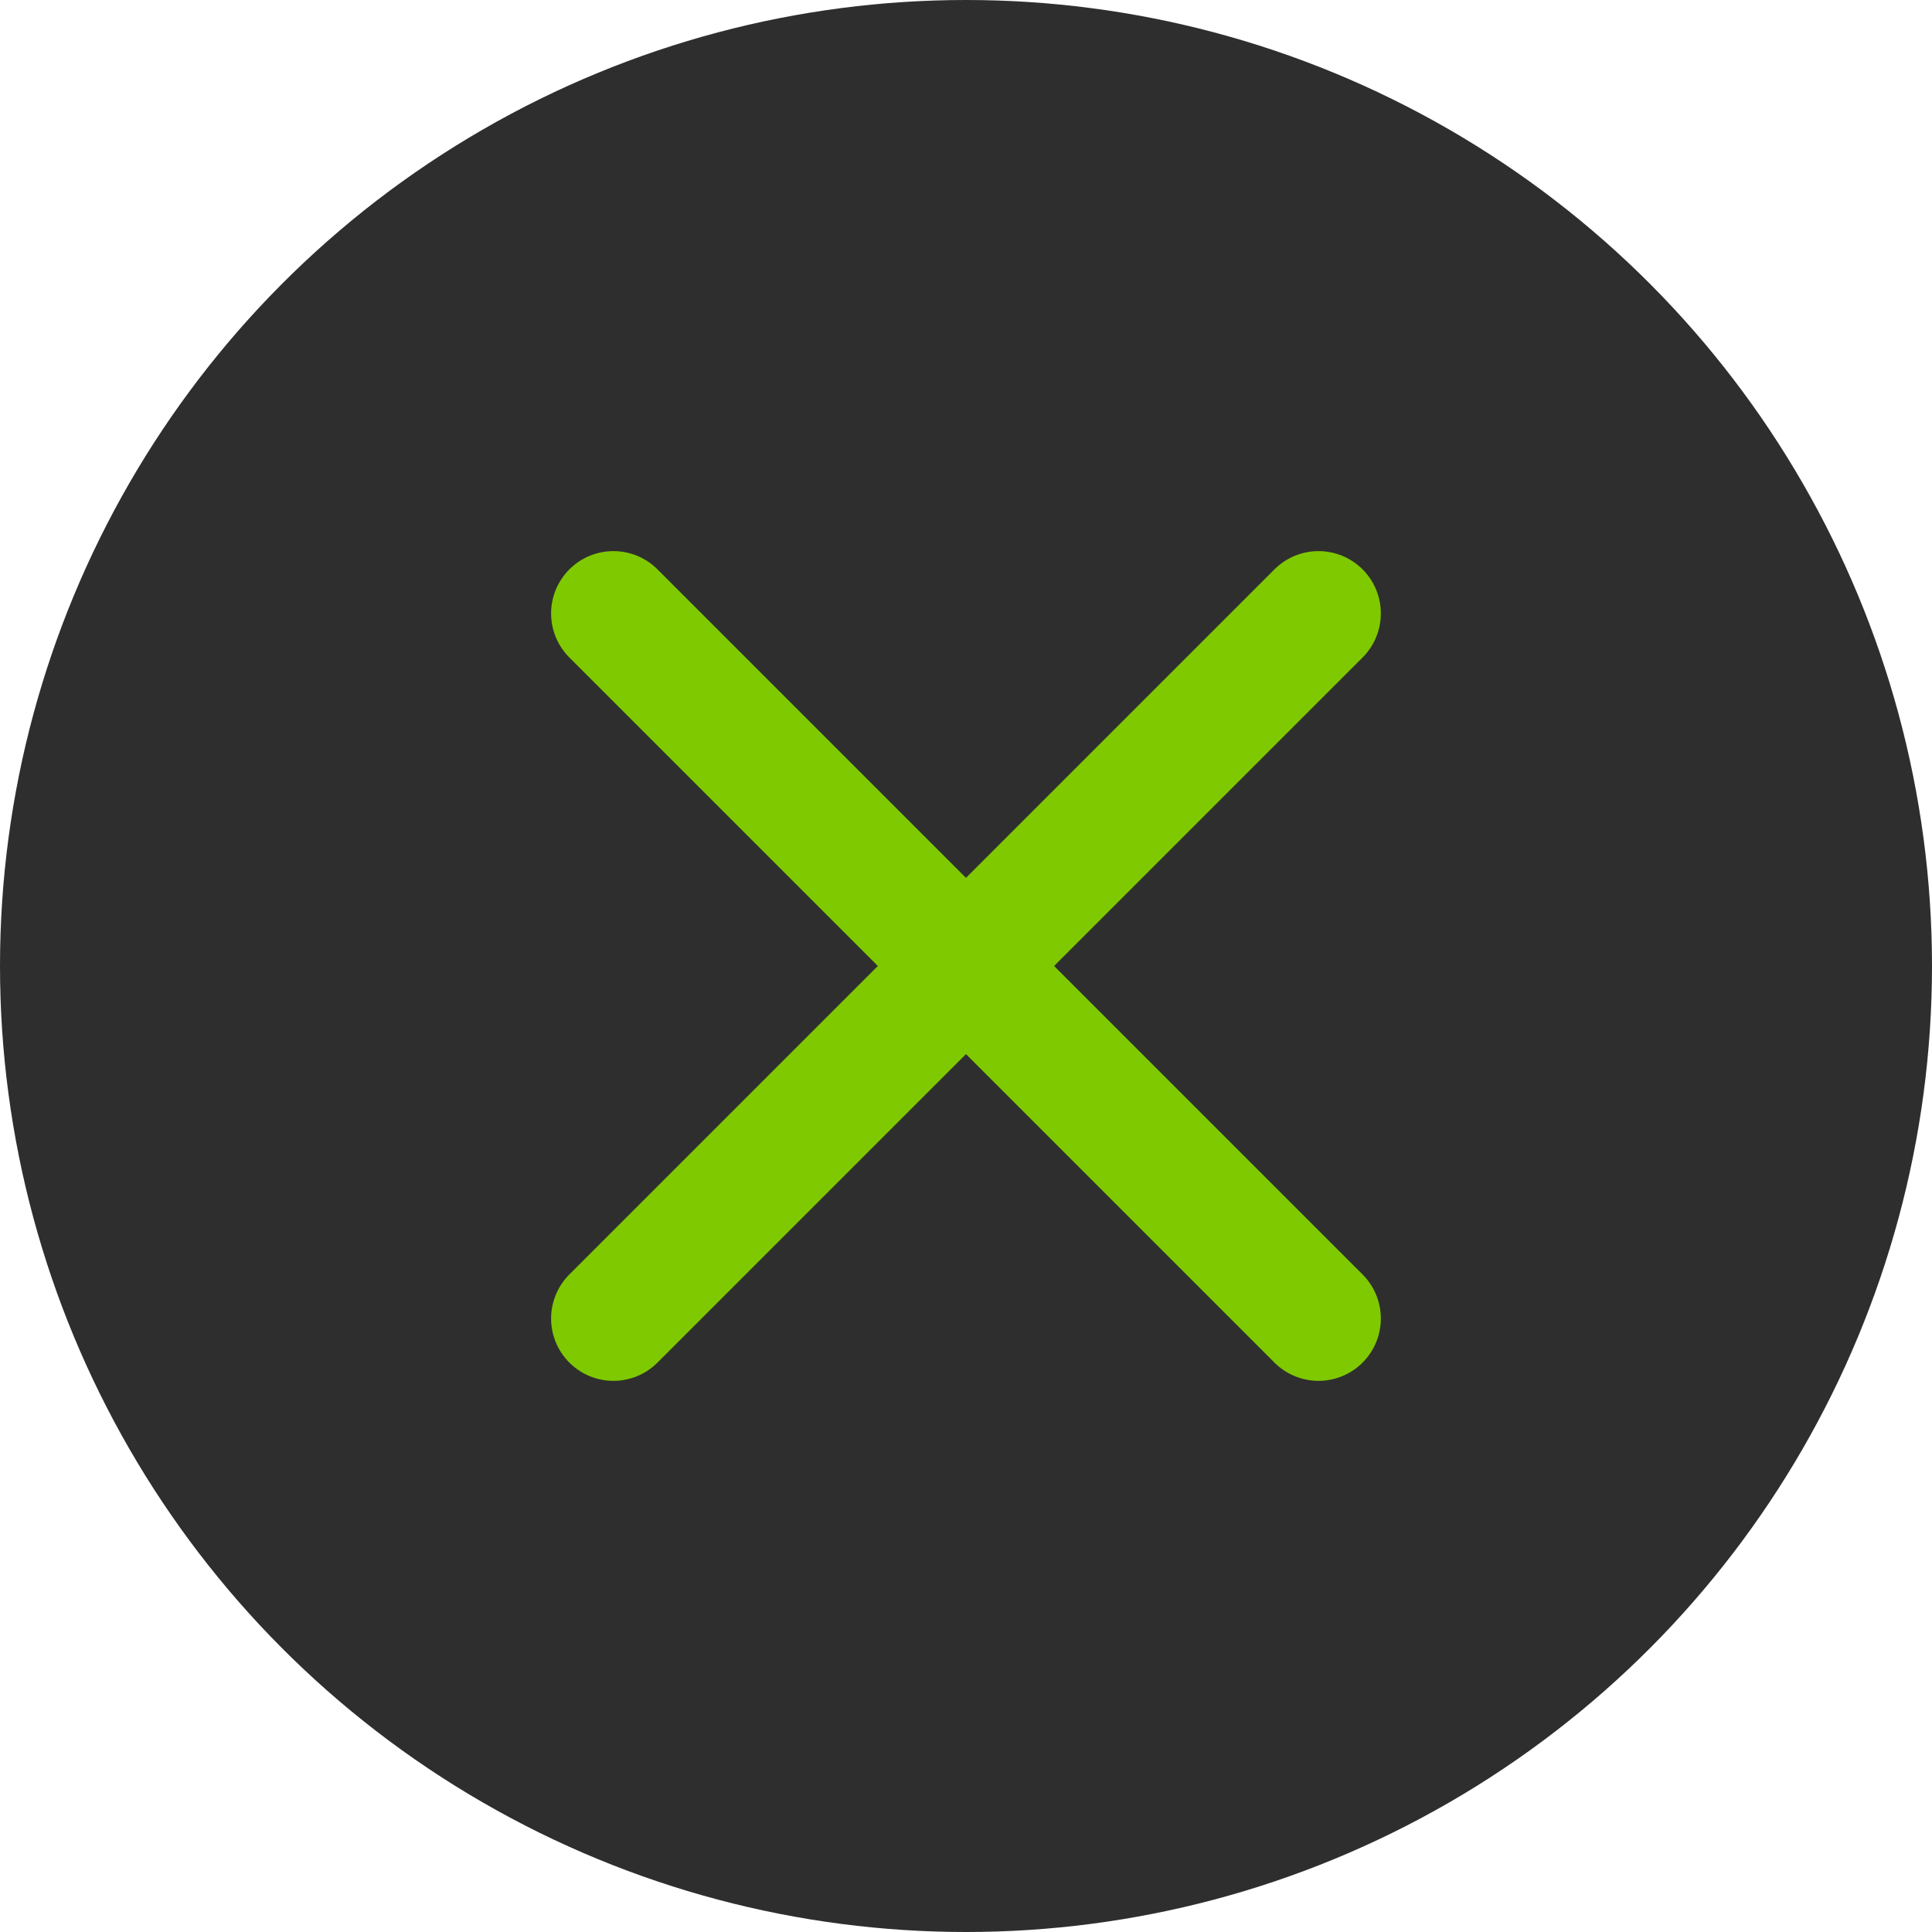 <svg xmlns="http://www.w3.org/2000/svg" width="31" height="31" viewBox="0 0 31 31">
  <g id="Group_73" data-name="Group 73" transform="translate(-1349 -4194)">
    <circle id="Ellipse_19" data-name="Ellipse 19" cx="15.5" cy="15.5" r="15.5" transform="translate(1349 4194)" fill="#2e2e2e"/>
    <g id="Group_72" data-name="Group 72" transform="translate(-2552.165 2225.358) rotate(-45)">
      <line id="Line_3" data-name="Line 3" x2="16" transform="translate(1358.5 4172.5)" fill="none" stroke="#7fc900" stroke-linecap="round" stroke-width="2"/>
      <line id="Line_4" data-name="Line 4" x2="16" transform="translate(1366.5 4164.5) rotate(90)" fill="none" stroke="#7fc900" stroke-linecap="round" stroke-width="2"/>
    </g>
  </g>
</svg>
